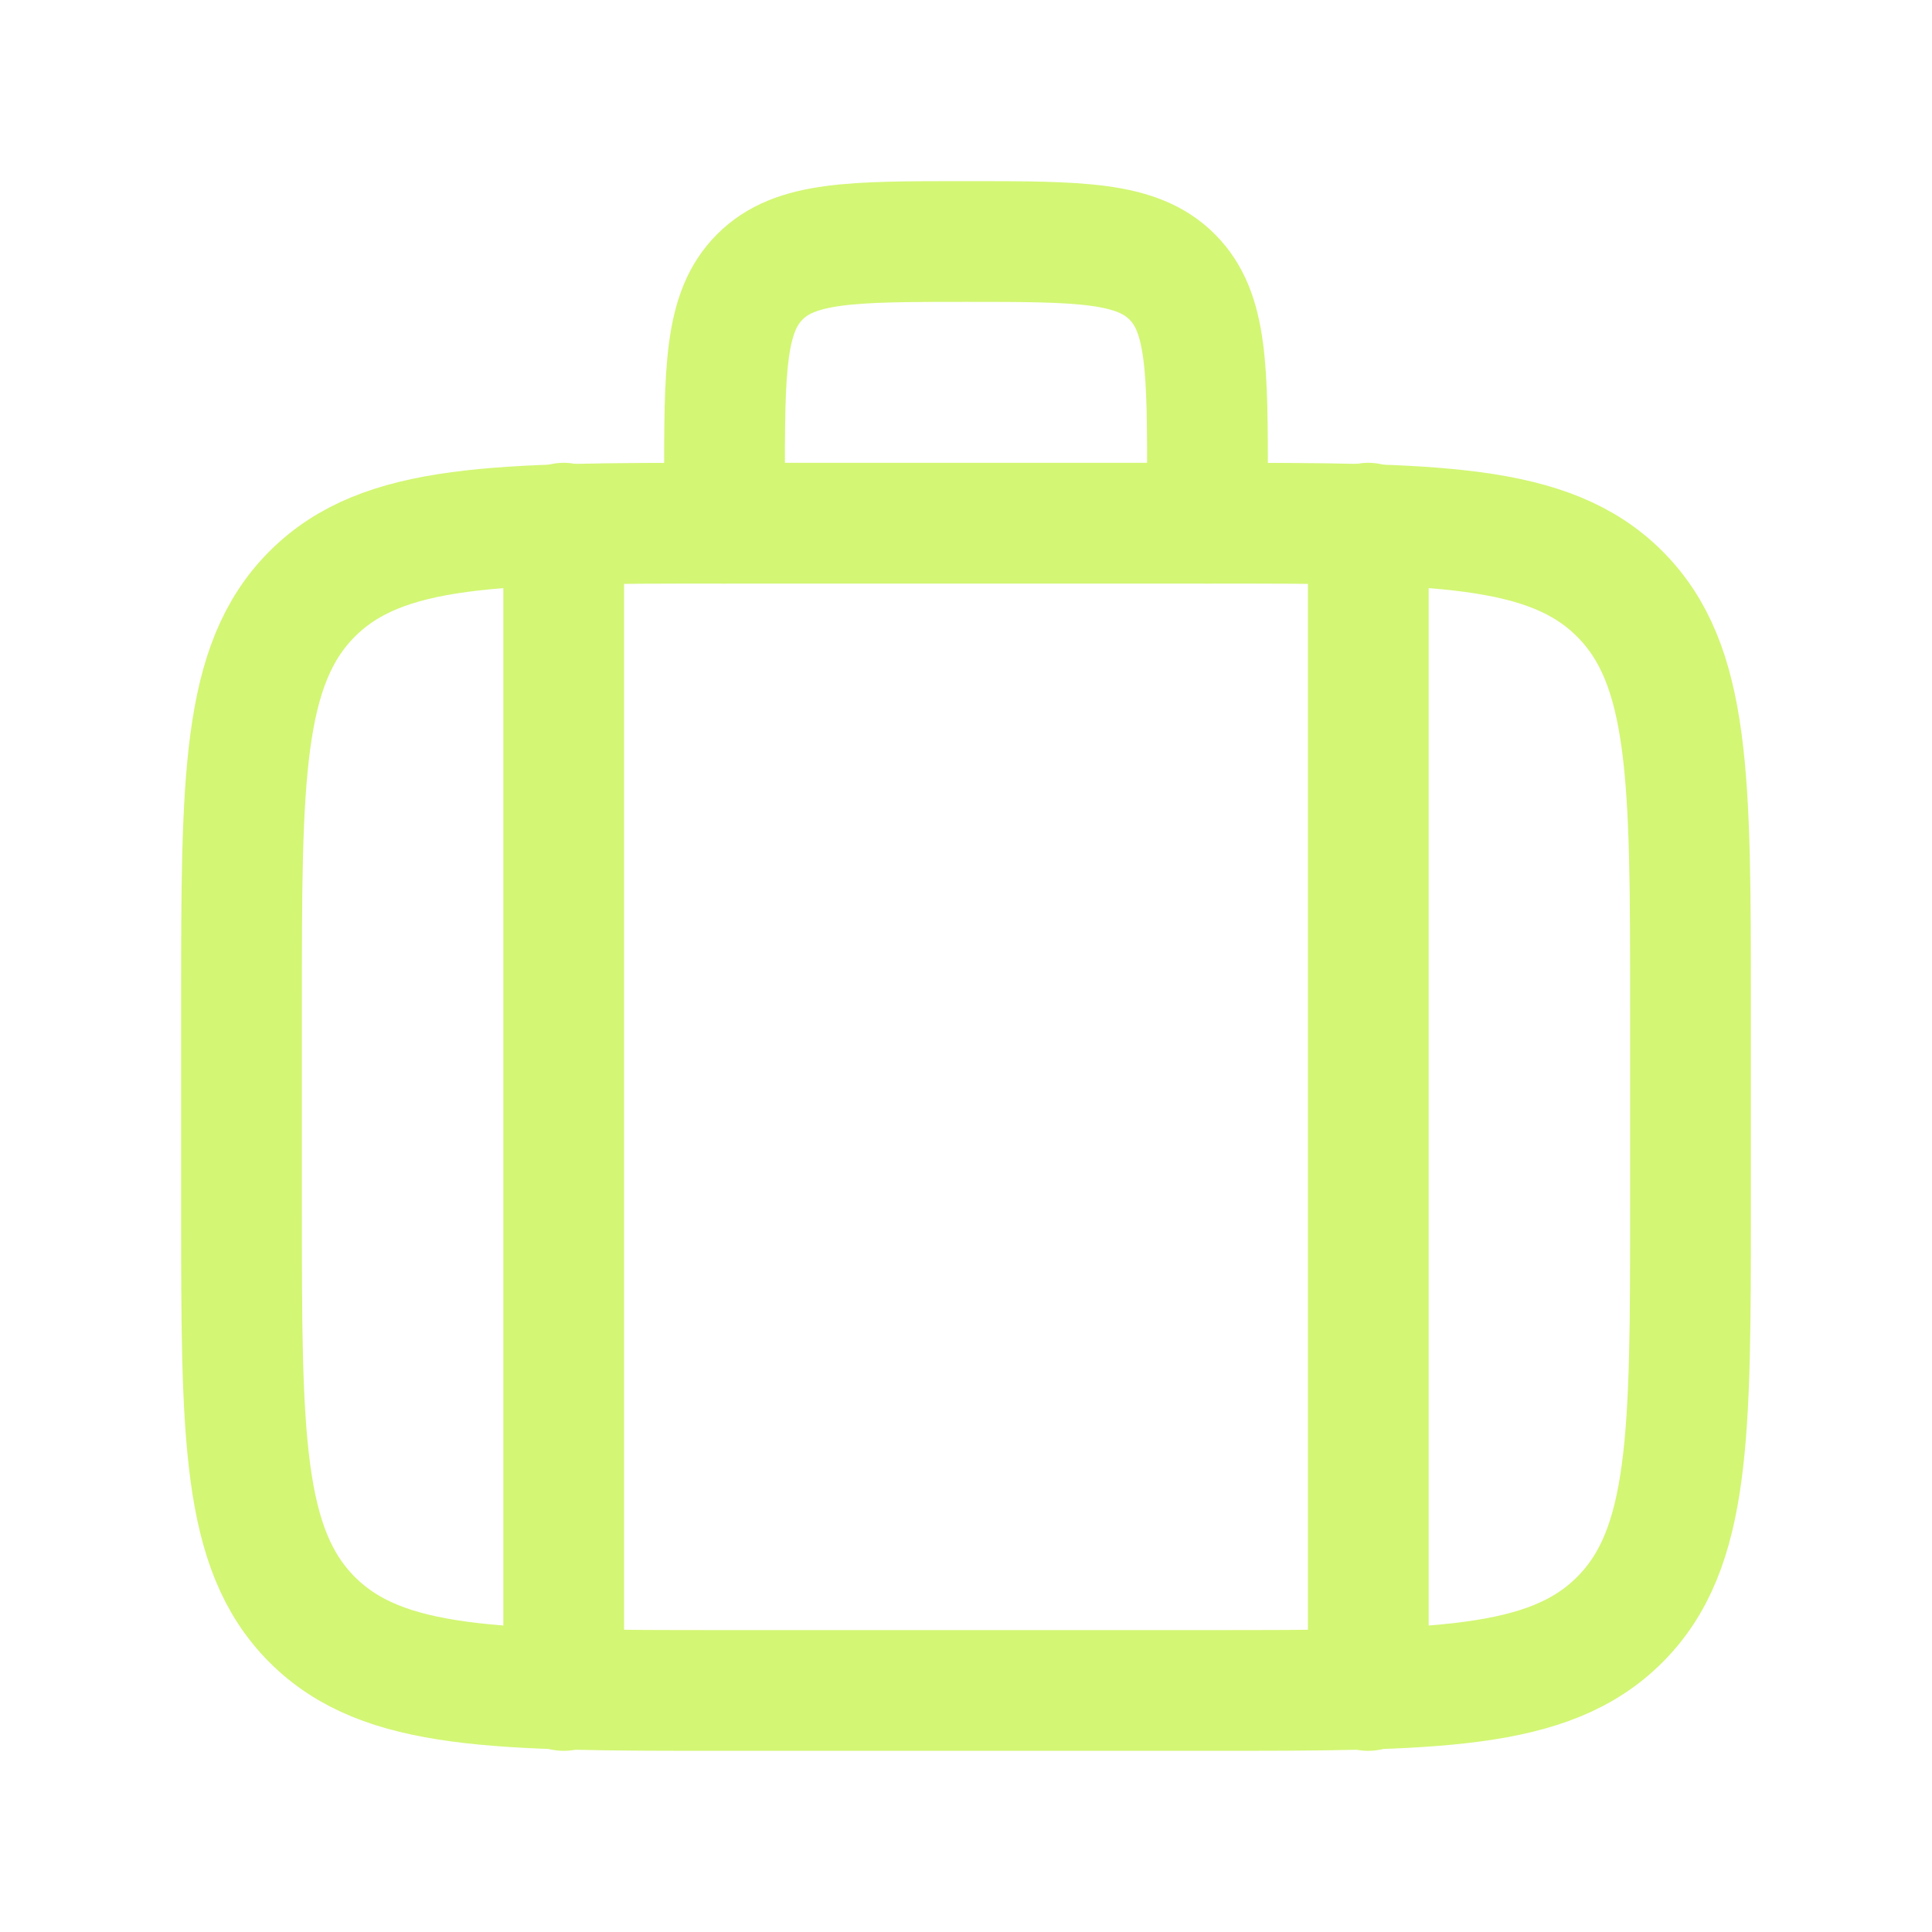 <svg width="40" height="40" viewBox="0 0 40 40" fill="none" xmlns="http://www.w3.org/2000/svg">
<path d="M25 10.832H15C10.286 10.832 7.929 10.832 6.464 12.296C5 13.761 5 16.118 5 20.832V24.999C5 29.713 5 32.07 6.464 33.534C7.929 34.999 10.286 34.999 15 34.999H25C29.714 34.999 32.071 34.999 33.535 33.534C35 32.07 35 29.713 35 24.999V20.832C35 16.118 35 13.761 33.535 12.296C32.071 10.832 29.714 10.832 25 10.832Z" stroke="#D3F674" stroke-width="2.5" stroke-linecap="round" stroke-linejoin="round"/>
<path d="M15 10.833V10C15 7.643 15 6.464 15.732 5.732C16.465 5 17.643 5 20 5C22.357 5 23.535 5 24.268 5.732C25 6.464 25 7.643 25 10V10.833" stroke="#D3F674" stroke-width="2.5" stroke-linecap="round" stroke-linejoin="round"/>
<path d="M11.671 10.832V34.999" stroke="#D3F674" stroke-width="2.5" stroke-linecap="round" stroke-linejoin="round"/>
<path d="M28.329 10.832V34.999" stroke="#D3F674" stroke-width="2.5" stroke-linecap="round" stroke-linejoin="round"/>
</svg>
